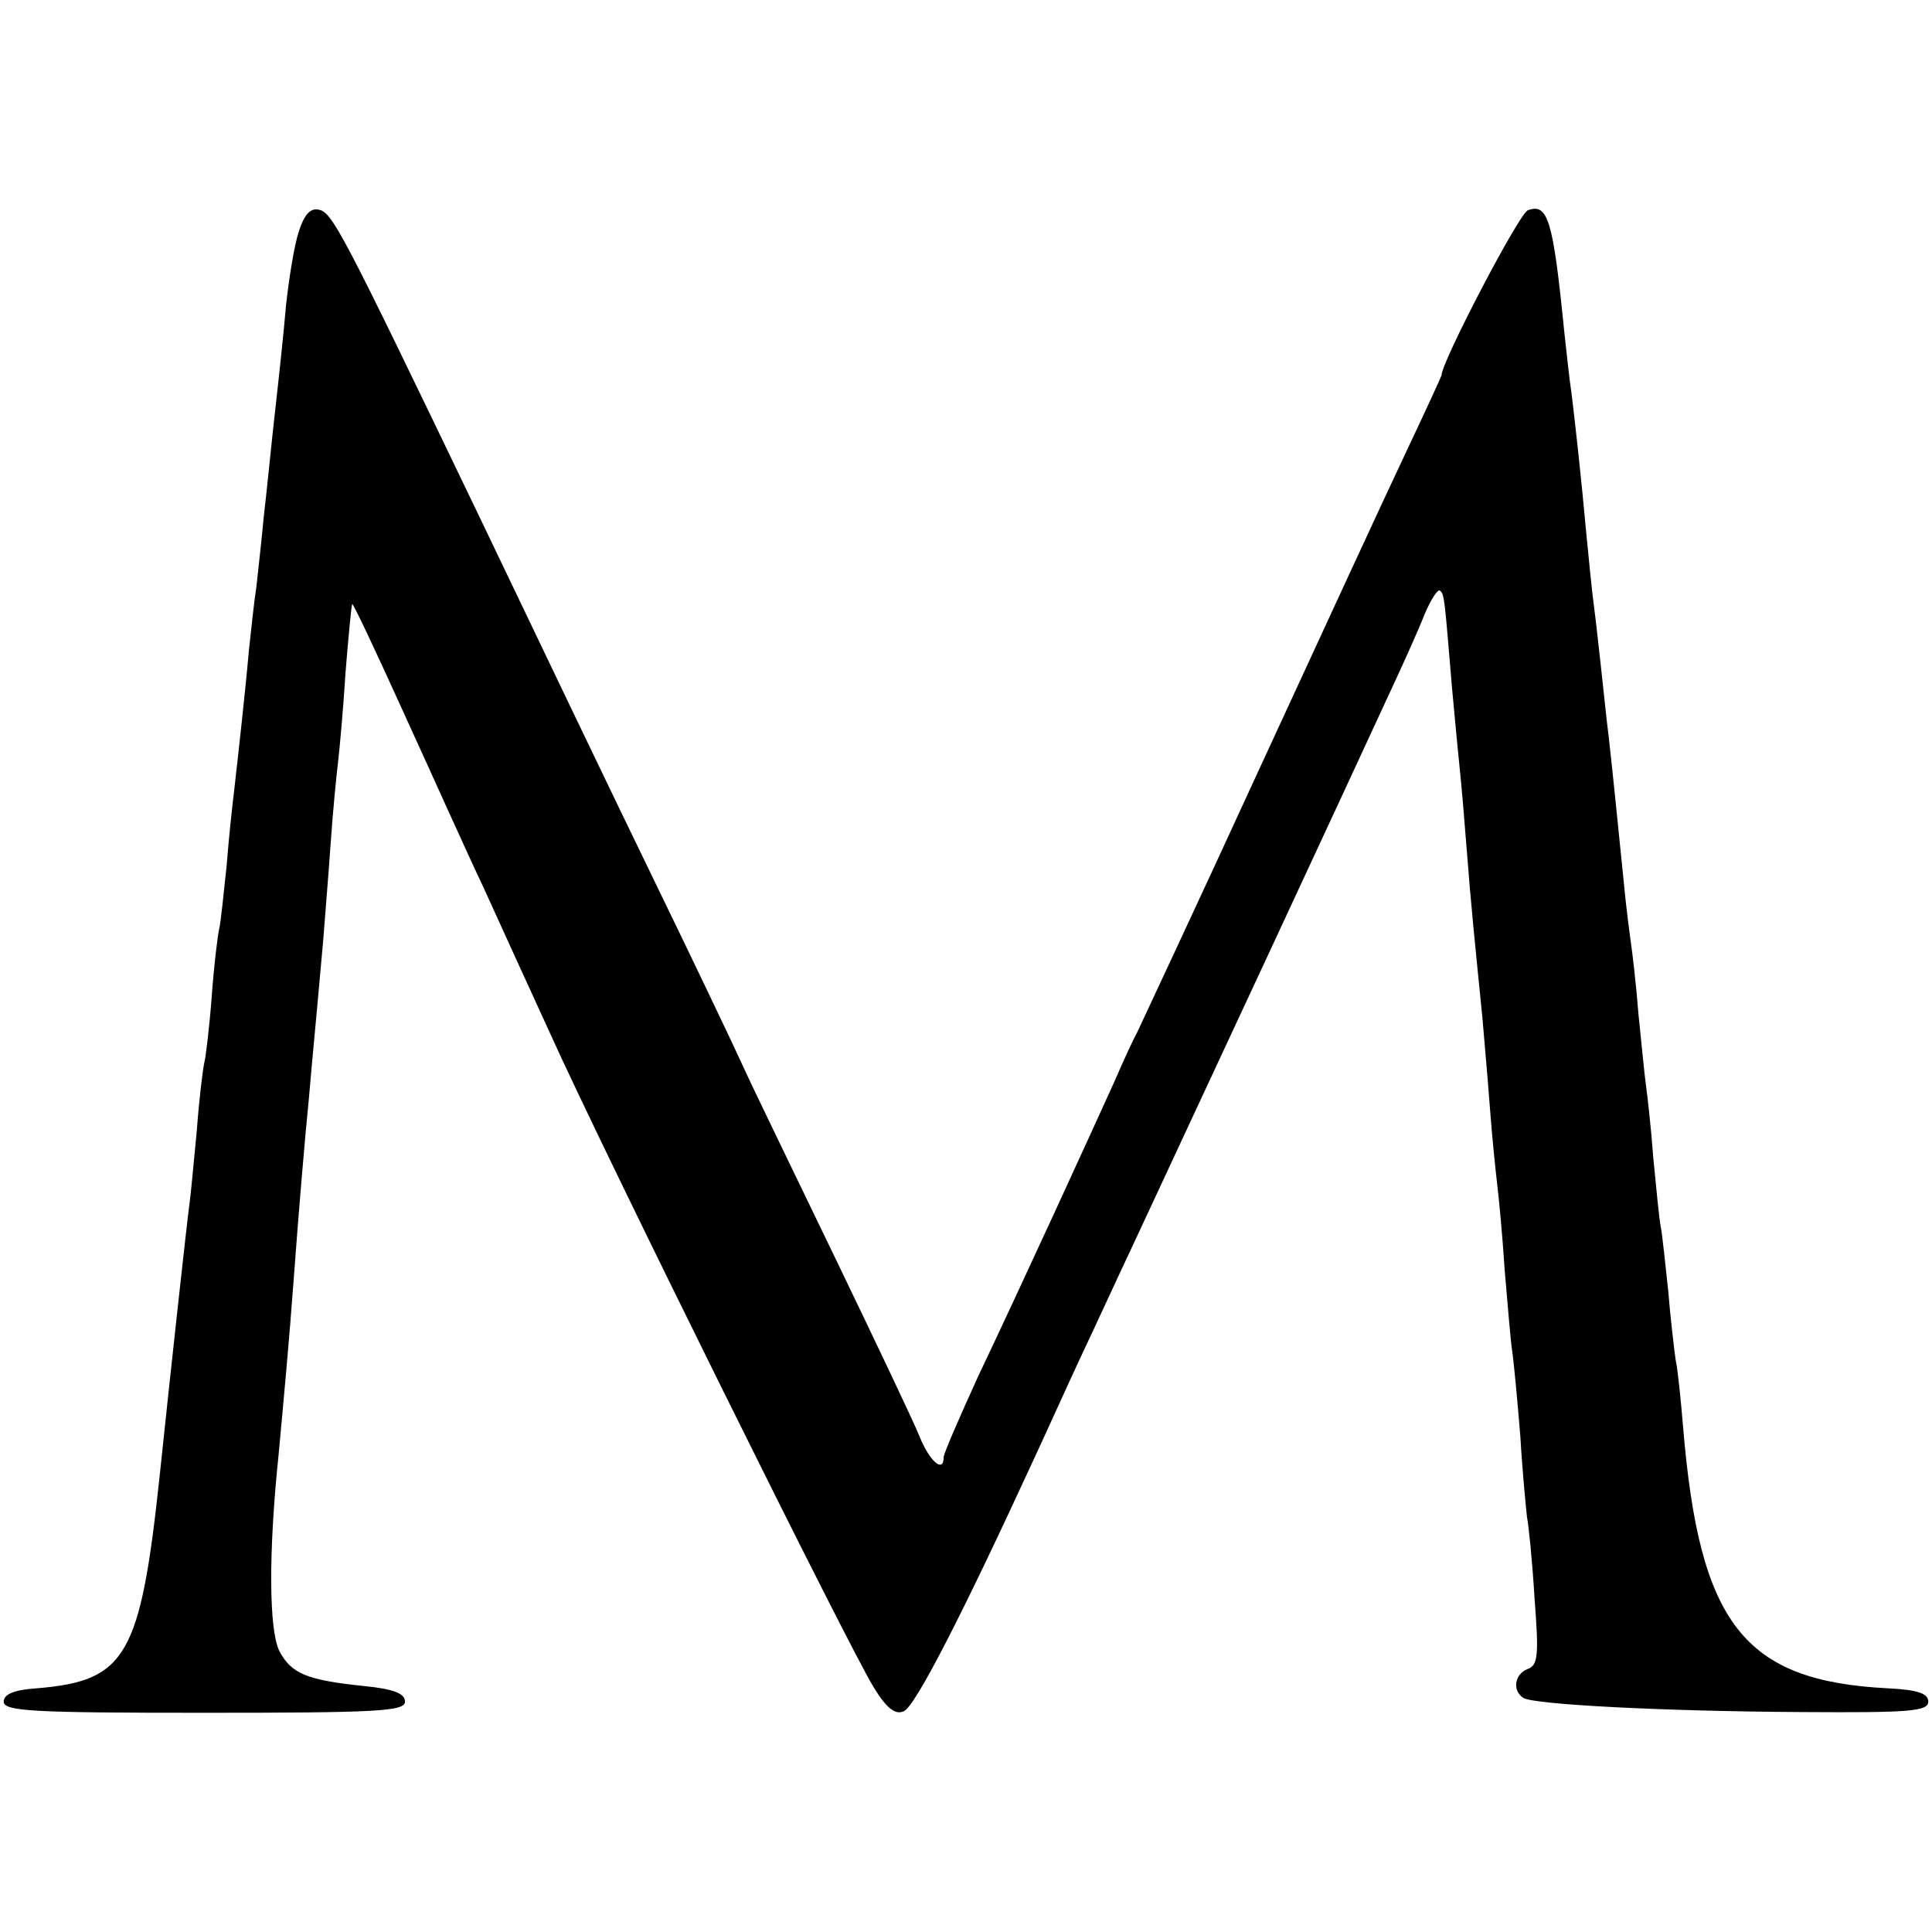 <?xml version="1.0" standalone="no"?>
<!DOCTYPE svg PUBLIC "-//W3C//DTD SVG 20010904//EN"
 "http://www.w3.org/TR/2001/REC-SVG-20010904/DTD/svg10.dtd">
<svg version="1.0" xmlns="http://www.w3.org/2000/svg"
 width="260pt" height="260pt" viewBox="0 0 260 260"
 preserveAspectRatio="xMidYMid meet">
<g transform="translate(0,260) scale(0.1,-0.1)"
fill="#000000" stroke="none">
<path d="M402 2288 c-6 -18 -13 -62 -17 -98 -3 -36 -10 -101 -15 -145 -5 -44
-11 -107 -15 -140 -3 -33 -8 -76 -10 -95 -3 -19 -7 -57 -10 -85 -5 -57 -15
-146 -20 -190 -2 -16 -7 -61 -10 -100 -4 -38 -8 -77 -10 -85 -2 -8 -7 -49 -10
-90 -3 -41 -8 -82 -10 -90 -2 -8 -7 -49 -10 -90 -4 -41 -8 -86 -10 -100 -3
-21 -26 -231 -40 -365 -26 -244 -45 -277 -165 -287 -31 -2 -45 -8 -45 -18 0
-13 39 -15 270 -15 233 0 270 2 270 15 0 11 -15 17 -55 21 -78 8 -98 17 -114
47 -14 28 -15 131 -1 265 8 87 14 151 20 232 7 95 15 190 21 250 4 48 9 97 19
210 2 28 7 86 10 130 3 44 8 94 10 110 2 17 7 71 10 120 4 50 8 91 9 92 1 2
33 -66 71 -150 38 -83 85 -188 106 -232 20 -44 60 -132 89 -195 72 -160 406
-834 436 -881 17 -28 29 -37 40 -32 15 5 79 130 177 343 14 30 41 90 61 133
20 42 51 110 70 150 64 137 299 642 338 727 22 47 47 102 55 123 9 21 18 35
21 32 6 -5 6 -11 16 -130 4 -44 9 -96 11 -115 2 -19 6 -66 9 -105 5 -67 11
-125 21 -225 2 -25 7 -79 10 -120 3 -41 8 -88 10 -105 2 -16 7 -68 10 -115 4
-47 8 -95 10 -108 2 -13 7 -65 11 -115 3 -51 8 -100 9 -109 2 -9 7 -57 10
-107 6 -78 5 -92 -9 -97 -18 -7 -21 -29 -6 -39 15 -9 190 -18 375 -19 145 -1
170 1 170 14 0 11 -14 16 -55 18 -193 10 -253 86 -275 352 -3 36 -7 76 -10 90
-2 14 -7 56 -10 93 -4 37 -8 76 -10 86 -2 9 -6 51 -10 92 -3 41 -8 85 -10 99
-2 14 -6 57 -10 95 -3 39 -8 81 -10 95 -2 14 -7 52 -10 85 -8 78 -14 140 -20
193 -3 23 -7 63 -10 90 -3 26 -7 65 -10 87 -3 22 -7 65 -10 95 -7 77 -15 149
-20 190 -3 19 -7 58 -10 85 -15 150 -22 172 -49 162 -12 -5 -116 -204 -116
-222 0 -1 -22 -49 -49 -106 -27 -57 -117 -252 -200 -432 -83 -181 -156 -336
-160 -345 -5 -9 -19 -39 -31 -67 -29 -64 -124 -272 -184 -398 -25 -55 -46
-103 -46 -108 0 -22 -19 -6 -33 29 -8 20 -59 127 -112 237 -53 110 -110 227
-125 260 -15 33 -70 148 -122 255 -52 107 -157 326 -233 485 -188 391 -198
410 -217 413 -11 2 -19 -8 -26 -30z"/>
</g>
</svg>
